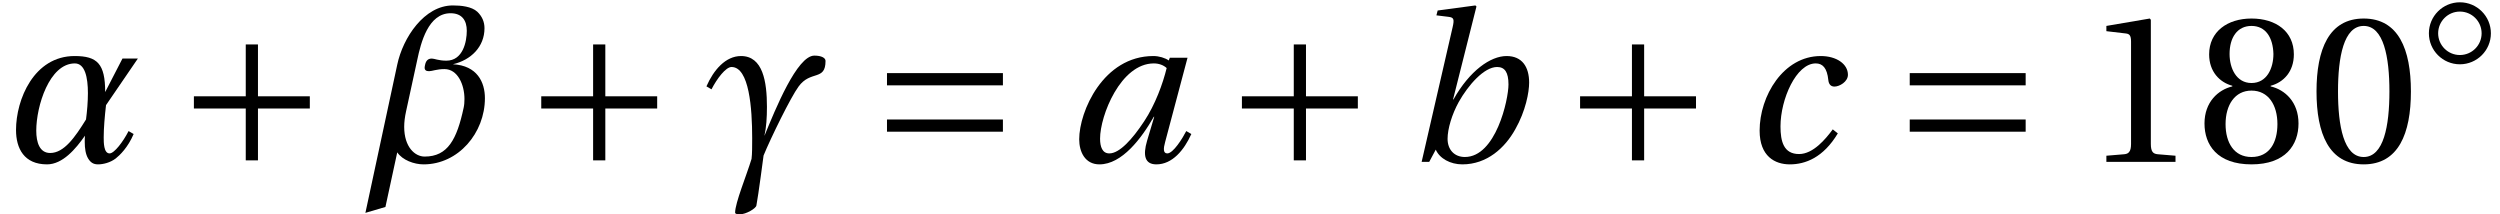 <?xml version='1.0' encoding='UTF-8'?>
<!-- This file was generated by dvisvgm 2.13.3 -->
<svg version='1.1' xmlns='http://www.w3.org/2000/svg' xmlns:xlink='http://www.w3.org/1999/xlink' width='118.588pt' height='10.167pt' viewBox='70.735 61.065 118.588 10.167'>
<defs>
<path id='g9-174' d='M5.029-2.69L6.539-4.899H5.809L4.989-3.31C4.989-4.649 4.619-5.019 3.54-5.019C1.61-5.019 .76-2.96 .76-1.51C.76-.64 1.14 .12 2.23 .12C2.97 .12 3.59-.61 4.03-1.24C4.02-1.14 4.02-1.04 4.02-.94C4.02-.64 4.06-.36 4.18-.16C4.29 .02 4.419 .12 4.649 .12C4.889 .12 5.229 .04 5.489-.16C5.679-.31 6.069-.68 6.339-1.32L6.099-1.46C5.839-.95 5.419-.4 5.199-.4C4.919-.4 4.919-.92 4.919-1.16C4.919-1.6 4.969-2.18 5.029-2.69ZM4.08-2.01C3.56-1.17 3.04-.42 2.38-.42C1.88-.42 1.72-.92 1.72-1.48C1.72-2.64 2.34-4.669 3.55-4.669C4.03-4.669 4.17-4.01 4.17-3.26C4.17-2.84 4.13-2.39 4.08-2.01Z'/>
<path id='g9-175' d='M4.579-7.419C3.22-7.419 2.21-5.889 1.94-4.609L.43 2.42L1.38 2.14L1.94-.45C2.19-.08 2.74 .12 3.19 .12C4.839 .12 6.099-1.37 6.099-3.02C6.099-3.77 5.739-4.569 4.579-4.629C5.439-4.829 6.079-5.459 6.079-6.339C6.079-6.649 5.959-6.909 5.739-7.119C5.469-7.369 4.969-7.419 4.579-7.419ZM5.089-2.56C4.769-1.07 4.34-.25 3.24-.25C2.78-.25 2.27-.7 2.27-1.66C2.27-1.88 2.3-2.13 2.36-2.4L2.89-4.839C3.06-5.649 3.41-7.049 4.469-7.049C5.019-7.049 5.239-6.699 5.239-6.219C5.239-5.699 5.059-4.799 4.27-4.799C3.9-4.799 3.7-4.899 3.58-4.899C3.39-4.899 3.3-4.789 3.26-4.599C3.25-4.549 3.24-4.509 3.24-4.469C3.24-4.35 3.31-4.3 3.45-4.3S3.82-4.4 4.18-4.4C4.809-4.4 5.129-3.66 5.129-2.98C5.129-2.84 5.119-2.69 5.089-2.56Z'/>
<path id='g9-176' d='M.37-3.44C.63-3.95 1.05-4.499 1.32-4.499C2.16-4.499 2.3-2.54 2.3-1.12C2.3-.74 2.3-.39 2.27-.14C2.03 .65 1.49 1.95 1.49 2.41C1.49 2.45 1.54 2.49 1.71 2.49C2.01 2.49 2.48 2.21 2.5 2.07C2.59 1.61 2.84-.3 2.84-.3C3.18-1.13 4.13-3.07 4.499-3.57C5.069-4.36 5.779-3.82 5.779-4.789C5.779-4.929 5.589-5.039 5.249-5.039C4.429-5.039 3.4-2.5 2.88-1.23C2.97-1.64 3-2.09 3-2.61C3-3.8 2.81-5.019 1.77-5.019C1.04-5.019 .47-4.36 .13-3.58L.37-3.44Z'/>
<path id='g3-48' d='M2.008-4.888C2.728-4.888 2.933-3.767 2.933-2.531S2.728-.174 2.008-.174S1.084-1.296 1.084-2.531S1.288-4.888 2.008-4.888ZM2.008-5.154C.758-5.154 .311-4.047 .311-2.531S.758 .091 2.008 .091S3.706-1.016 3.706-2.531S3.259-5.154 2.008-5.154Z'/>
<path id='g3-49' d='M3.312 0V-.22L2.675-.273C2.516-.288 2.425-.349 2.425-.644V-5.108L2.387-5.154L.826-4.888V-4.699L1.531-4.616C1.66-4.6 1.713-4.54 1.713-4.32V-.644C1.713-.5 1.69-.409 1.645-.356C1.607-.303 1.546-.28 1.463-.273L.826-.22V0H3.312Z'/>
<path id='g3-56' d='M2.008-2.562C2.615-2.562 2.941-2.046 2.941-1.357C2.941-.69 2.653-.174 2.008-.174C1.379-.174 1.076-.69 1.076-1.357C1.076-2.046 1.41-2.562 2.008-2.562ZM2.008 .091C3.236 .091 3.699-.614 3.699-1.379C3.699-2.152 3.214-2.592 2.698-2.713V-2.736C3.16-2.857 3.532-3.244 3.532-3.865C3.532-4.691 2.888-5.154 2.008-5.154C1.144-5.154 .485-4.684 .485-3.865C.485-3.244 .864-2.857 1.319-2.736V-2.713C.811-2.592 .318-2.152 .318-1.379C.318-.614 .773 .091 2.008 .091ZM2.008-2.835C1.463-2.835 1.22-3.365 1.22-3.88C1.22-4.464 1.493-4.888 2.008-4.888S2.782-4.464 2.797-3.88C2.797-3.365 2.562-2.835 2.008-2.835Z'/>
<use id='g14-48' xlink:href='#g3-48' transform='scale(1.319)'/>
<use id='g14-49' xlink:href='#g3-49' transform='scale(1.319)'/>
<use id='g14-56' xlink:href='#g3-56' transform='scale(1.319)'/>
<use id='g5-197' xlink:href='#g1-197' transform='scale(1.319)'/>
<use id='g5-198' xlink:href='#g1-198' transform='scale(1.319)'/>
<path id='g12-97' d='M4.809-4.449C4.629-3.71 4.27-2.72 3.74-1.92C3.18-1.07 2.57-.4 2.09-.4C1.76-.4 1.65-.71 1.65-1.1C1.65-2.2 2.63-4.669 4.2-4.669C4.439-4.669 4.659-4.589 4.809-4.449ZM4.959-4.939L4.909-4.809C4.739-4.929 4.449-5.019 4.18-5.019C1.8-5.019 .66-2.39 .66-1.07C.66-.47 .94 .12 1.62 .12C2.69 .12 3.62-1.12 4.2-2.14H4.22L3.88-1C3.67-.29 3.78 .12 4.32 .12C5.079 .12 5.639-.56 5.979-1.32L5.739-1.46C5.559-1.11 5.119-.4 4.839-.4C4.639-.4 4.649-.63 4.739-.95L5.799-4.939H4.959Z'/>
<path id='g12-98' d='M4.939-3.67C4.939-2.95 4.34-.23 2.87-.23C2.36-.23 2.05-.59 2.05-1.09C2.05-1.57 2.26-2.26 2.58-2.84C3.03-3.64 3.78-4.499 4.4-4.499C4.769-4.499 4.939-4.24 4.939-3.67ZM3.42-7.369L3.37-7.419L1.58-7.179L1.52-6.949L2.09-6.879C2.34-6.849 2.38-6.779 2.29-6.389L.82 0H1.18L1.49-.58C1.67-.16 2.18 .12 2.75 .12C3.92 .12 4.769-.66 5.259-1.54C5.759-2.42 5.919-3.31 5.919-3.76C5.919-4.499 5.589-5.019 4.849-5.019C4.09-5.019 3.1-4.33 2.33-2.96H2.31L3.42-7.369Z'/>
<path id='g12-99' d='M4.28-1.54C3.94-1.08 3.35-.37 2.68-.37C1.95-.37 1.8-.97 1.8-1.68C1.8-2.98 2.55-4.669 3.47-4.669C3.79-4.669 4.01-4.469 4.07-3.87C4.09-3.69 4.18-3.57 4.36-3.57C4.599-3.57 4.999-3.8 4.999-4.13C4.999-4.639 4.459-5.019 3.71-5.019C1.93-5.019 .81-3.12 .81-1.48C.81-.26 1.54 .12 2.24 .12C2.98 .12 3.83-.2 4.519-1.35L4.28-1.54Z'/>
<path id='g1-177' d='M.856-2.137C.856-2.706 1.319-3.168 1.887-3.168S2.918-2.706 2.918-2.137S2.456-1.107 1.887-1.107S.856-1.569 .856-2.137ZM.417-2.137C.417-1.326 1.076-.667 1.887-.667S3.358-1.326 3.358-2.137S2.698-3.608 1.887-3.608S.417-2.948 .417-2.137Z'/>
<path id='g1-197' d='M.644-2.357V-1.918H2.509V-.053H2.948V-1.918H4.813V-2.357H2.948V-4.222H2.509V-2.357H.644Z'/>
<path id='g1-198' d='M4.813-1.084V-1.523H.644V-1.084H4.813ZM4.813-2.751V-3.191H.644V-2.751H4.813Z'/>
</defs>
<g id='page1'>
<use x='70.735' y='68.742' xlink:href='#g9-174'/>
<use x='79.083' y='68.742' xlink:href='#g5-197'/>
<use x='87.638' y='68.742' xlink:href='#g9-175'/>
<use x='95.56' y='68.742' xlink:href='#g5-197'/>
<use x='104.115' y='68.742' xlink:href='#g9-176'/>
<use x='111.96' y='68.742' xlink:href='#g5-198'/>
<use x='121.267' y='68.742' xlink:href='#g12-97'/>
<use x='128.796' y='68.742' xlink:href='#g5-197'/>
<use x='137.351' y='68.742' xlink:href='#g12-98'/>
<use x='144.837' y='68.742' xlink:href='#g5-197'/>
<use x='153.393' y='68.742' xlink:href='#g12-99'/>
<use x='160.474' y='68.742' xlink:href='#g5-198'/>
<use x='169.562' y='68.742' xlink:href='#g14-49'/>
<use x='174.886' y='68.742' xlink:href='#g14-56'/>
<use x='180.209' y='68.742' xlink:href='#g14-48'/>
<use x='185.533' y='64.782' xlink:href='#g1-177'/>
</g>
</svg><!--Rendered by QuickLaTeX.com-->